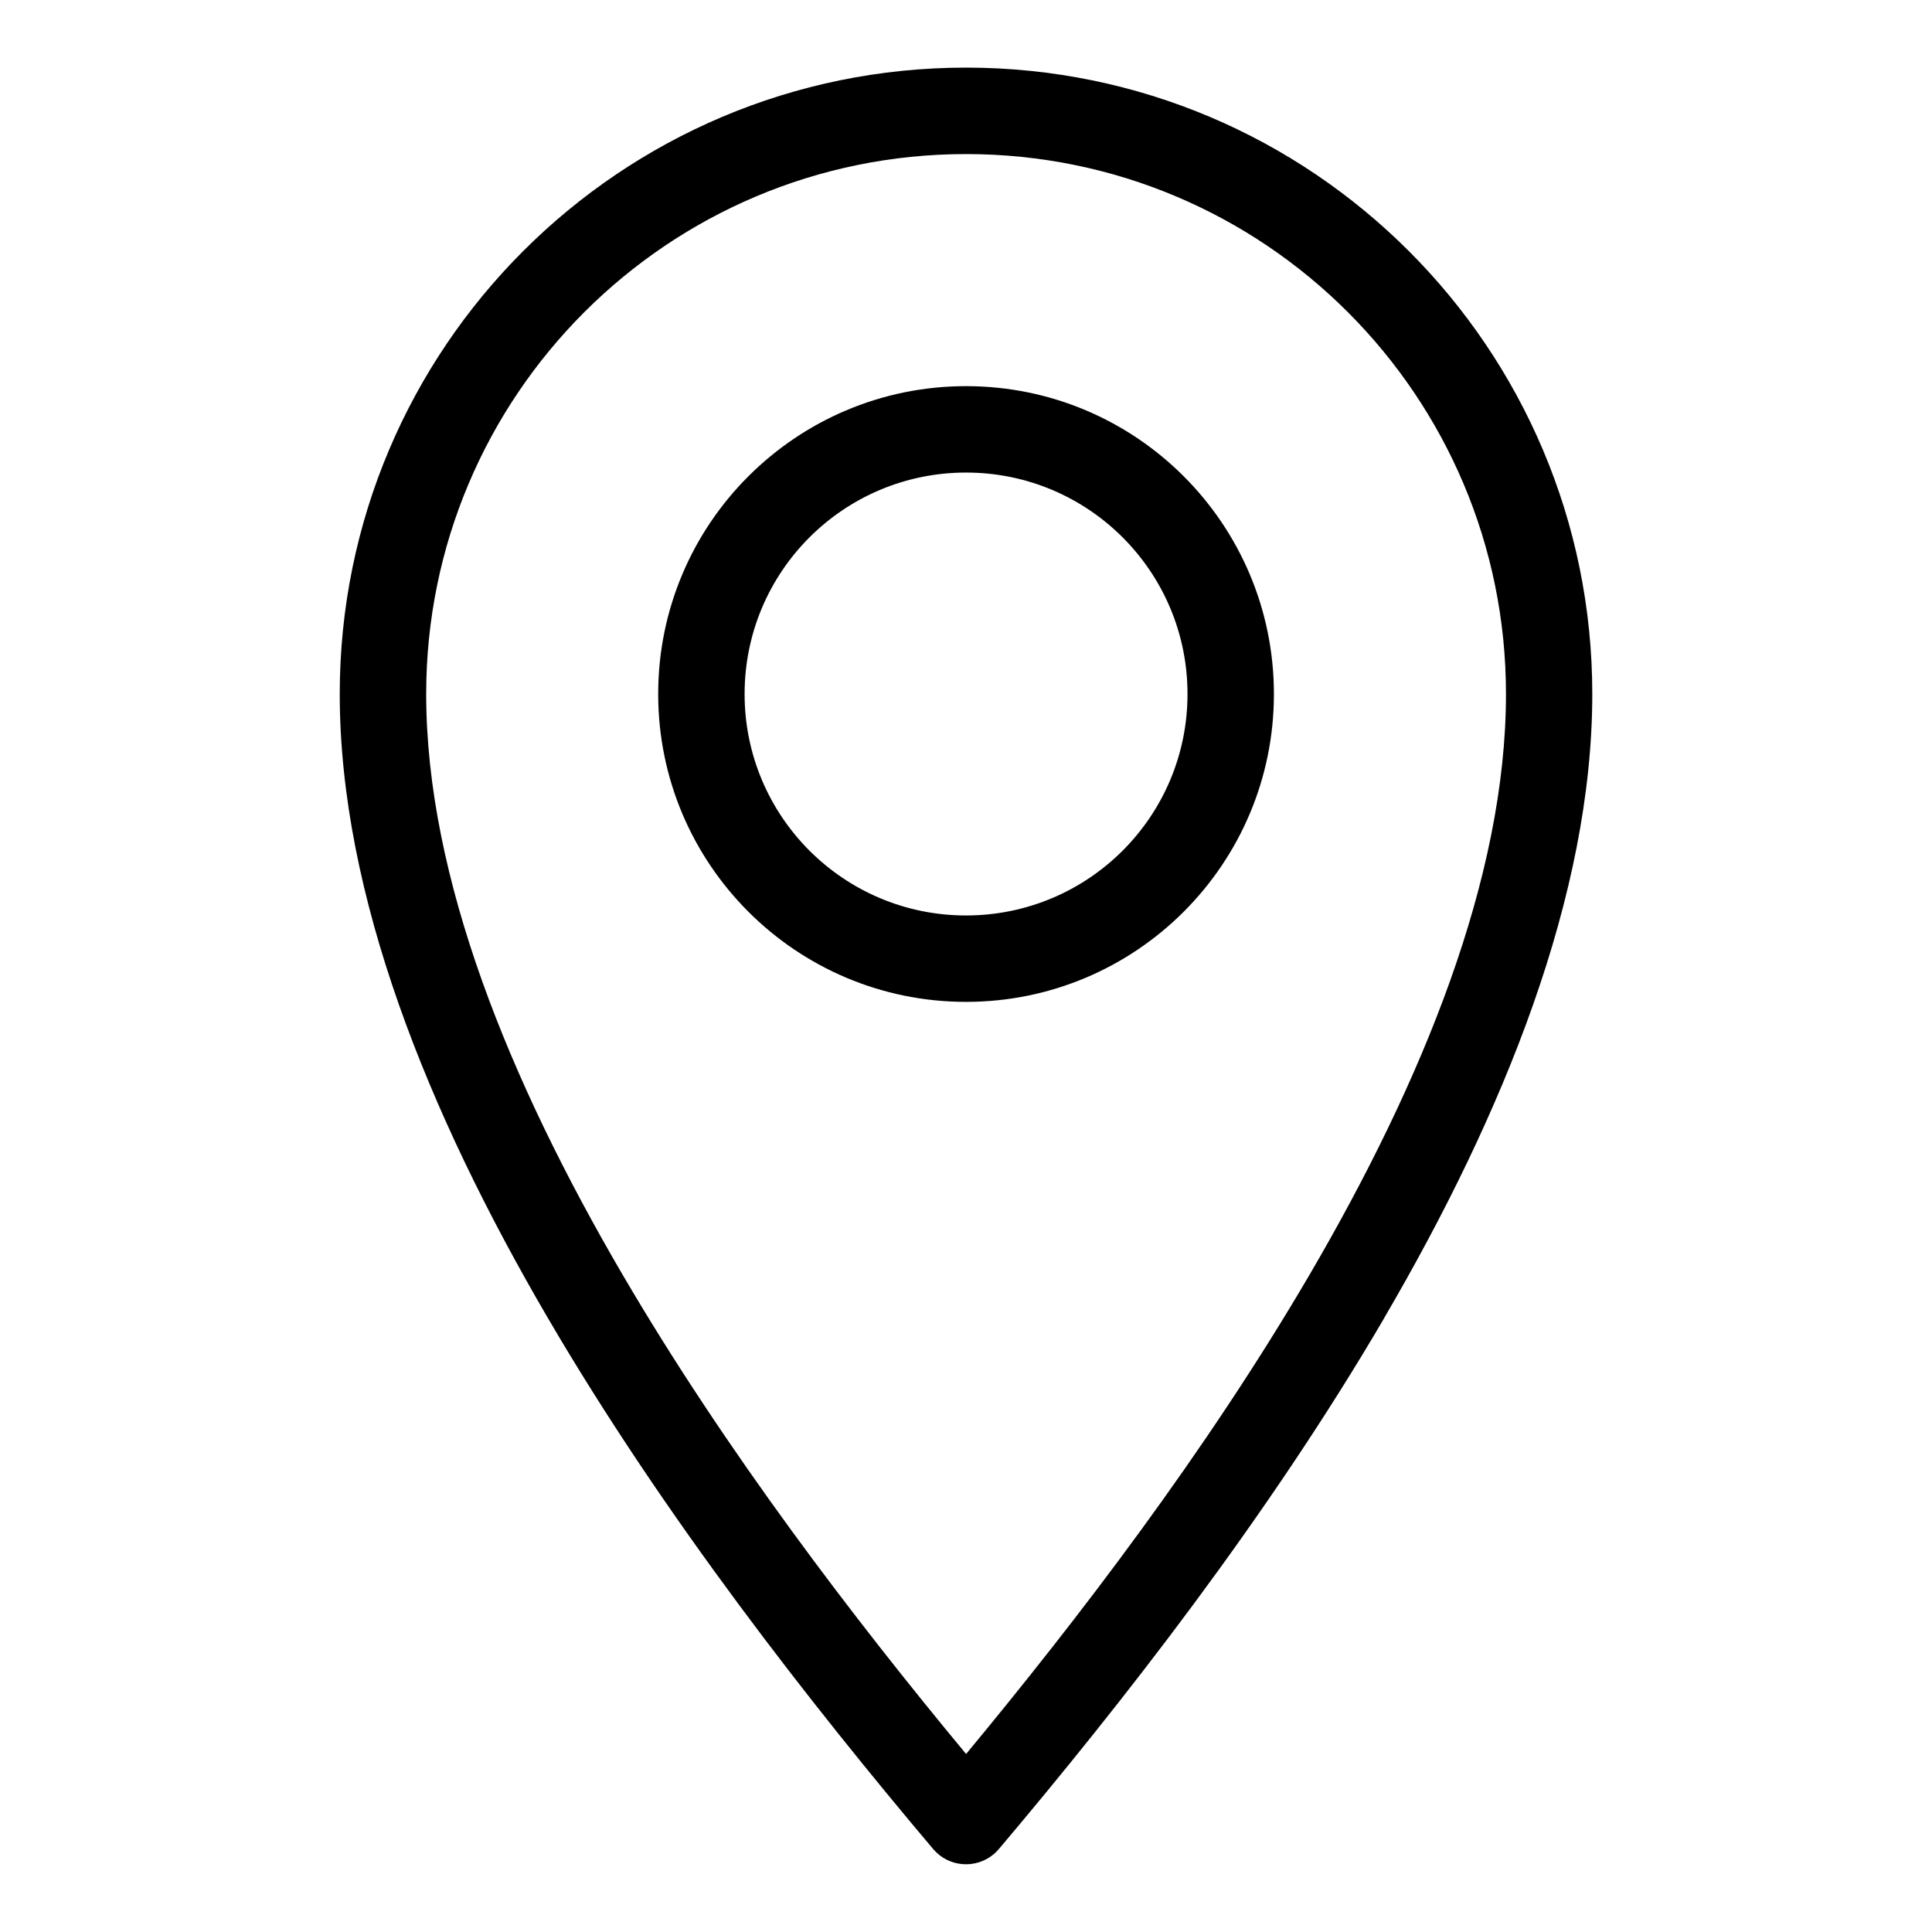 <?xml version="1.0" encoding="UTF-8"?>
<!-- Uploaded to: SVG Repo, www.svgrepo.com, Generator: SVG Repo Mixer Tools -->
<svg fill="#000000" width="800px" height="800px" version="1.1" viewBox="144 144 512 512" xmlns="http://www.w3.org/2000/svg">
 <path d="m400.01 608.84c29.504-35.578 63.57-80.031 91.156-127.23 29.805-51.012 51.934-105.02 51.934-153.7 0-39.523-16.008-75.285-41.898-101.18s-61.668-41.898-101.18-41.898c-39.508 0-75.285 16.008-101.18 41.898s-41.898 61.668-41.898 101.18c0 48.684 22.129 102.69 51.934 153.7 27.582 47.188 61.652 91.652 91.156 127.23zm110.91-115.69c-31.031 53.098-70.039 102.78-102.07 140.7-0.438 0.527-0.922 1.043-1.465 1.496-4.82 4.082-12.031 3.477-16.098-1.344-32.043-37.953-71.129-87.695-102.19-140.87-31.605-54.078-55.062-111.91-55.062-165.23 0-45.844 18.574-87.332 48.609-117.36 30.031-30.031 71.535-48.625 117.36-48.625s87.332 18.59 117.36 48.625c30.031 30.031 48.609 71.535 48.609 117.36 0 53.324-23.457 111.15-55.062 165.23zm-29.32-165.23c0 22.535-9.129 42.926-23.895 57.691-14.766 14.766-35.172 23.895-57.691 23.895-22.535 0-42.926-9.129-57.691-23.895-14.766-14.766-23.895-35.156-23.895-57.691 0-22.535 9.129-42.941 23.895-57.691 14.766-14.766 35.172-23.895 57.691-23.895 22.535 0 42.926 9.129 57.691 23.895s23.895 35.172 23.895 57.691zm-40.082 41.504c10.625-10.625 17.184-25.301 17.184-41.504 0-16.219-6.574-30.895-17.184-41.504-10.625-10.625-25.301-17.184-41.504-17.184s-30.895 6.574-41.504 17.184c-10.625 10.625-17.184 25.301-17.184 41.504s6.574 30.895 17.184 41.504c10.625 10.625 25.301 17.184 41.504 17.184s30.895-6.574 41.504-17.184z"/>
</svg>